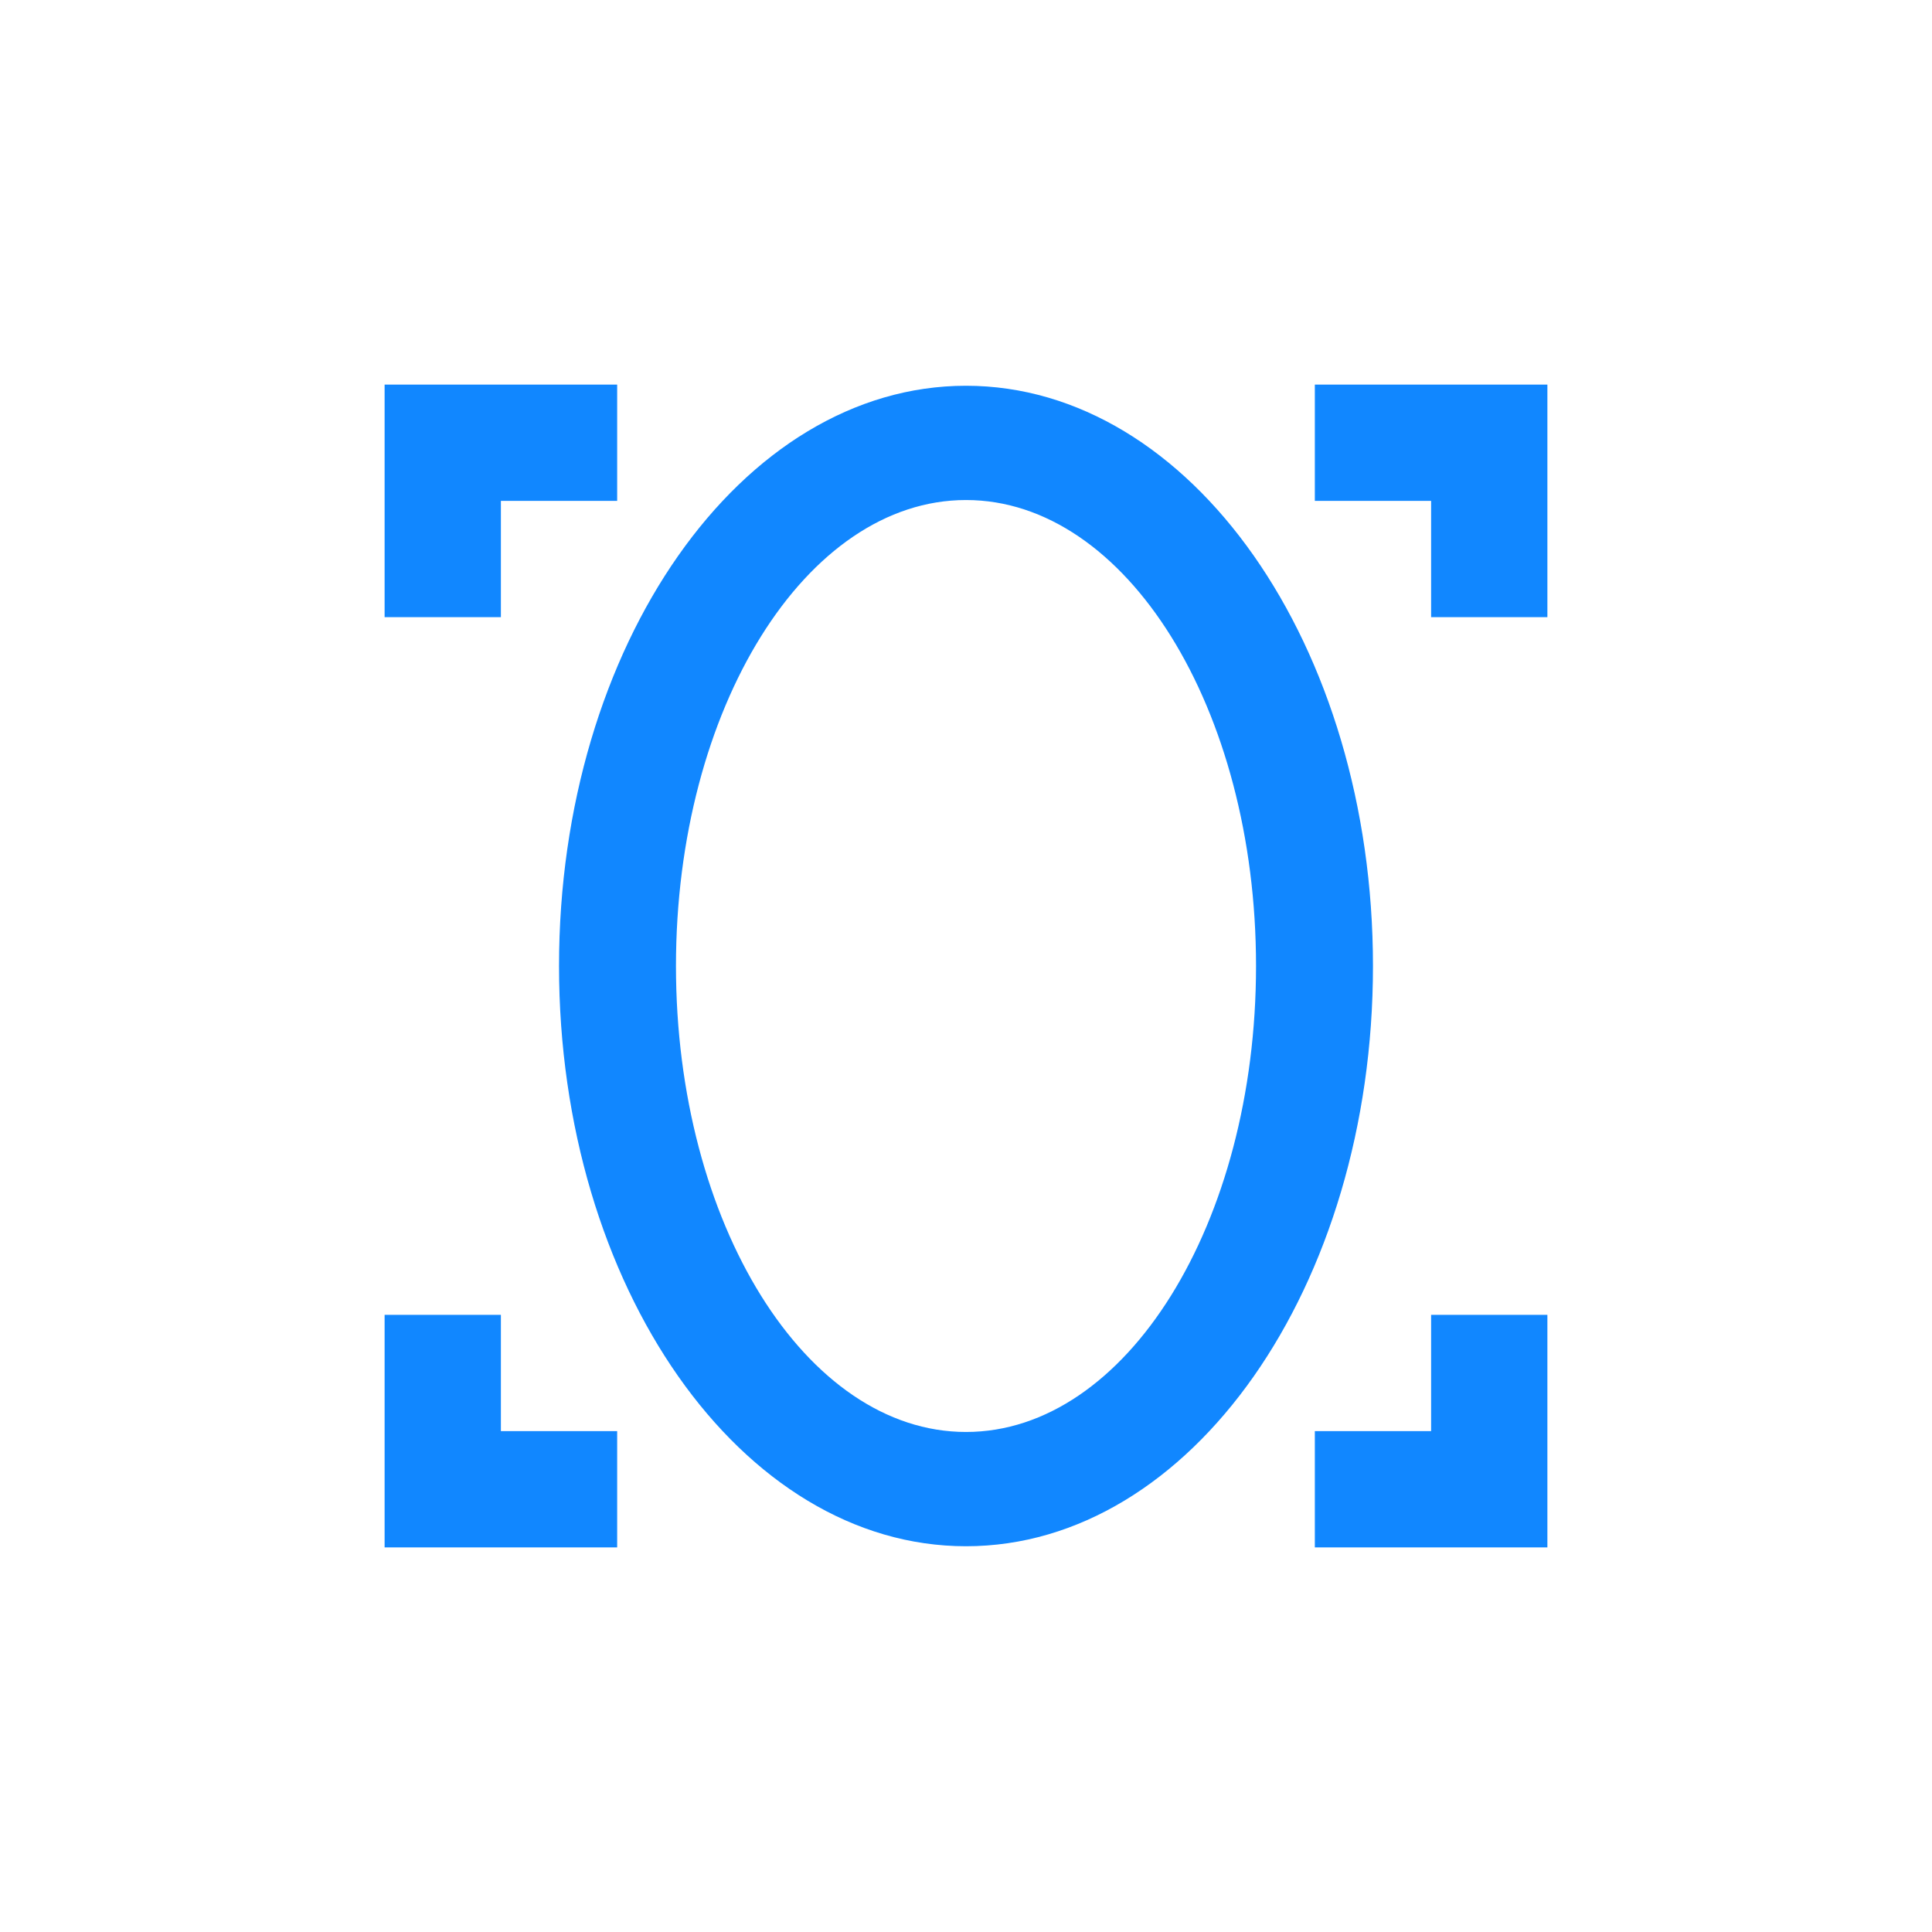 <svg xmlns="http://www.w3.org/2000/svg" xmlns:xlink="http://www.w3.org/1999/xlink" id="Camada_1" x="0px" y="0px" viewBox="0 0 1080 1080" style="enable-background:new 0 0 1080 1080;" xml:space="preserve"><style type="text/css">	.st0{fill:#FFFFFF;}	.st1{fill:#1187FF;}</style><g>	<g>		<path class="st1" d="M280,800v-65h-65v130h130v-65H280z M800,800h-65v65h130V735h-65V800z M735,215v65h65v65h65V215H735z M215,215    v130h65v-65h65v-65H215z"></path>		<path class="st1" d="M540,215.64c-125.64,0-227.5,145.22-227.5,324.36S414.36,864.36,540,864.36S767.5,719.14,767.5,540    S665.64,215.64,540,215.64z M540,800.48c-89.54,0-162.13-116.62-162.13-260.48S450.46,279.52,540,279.52S702.13,396.14,702.13,540    S629.54,800.48,540,800.48z"></path>	</g></g></svg>